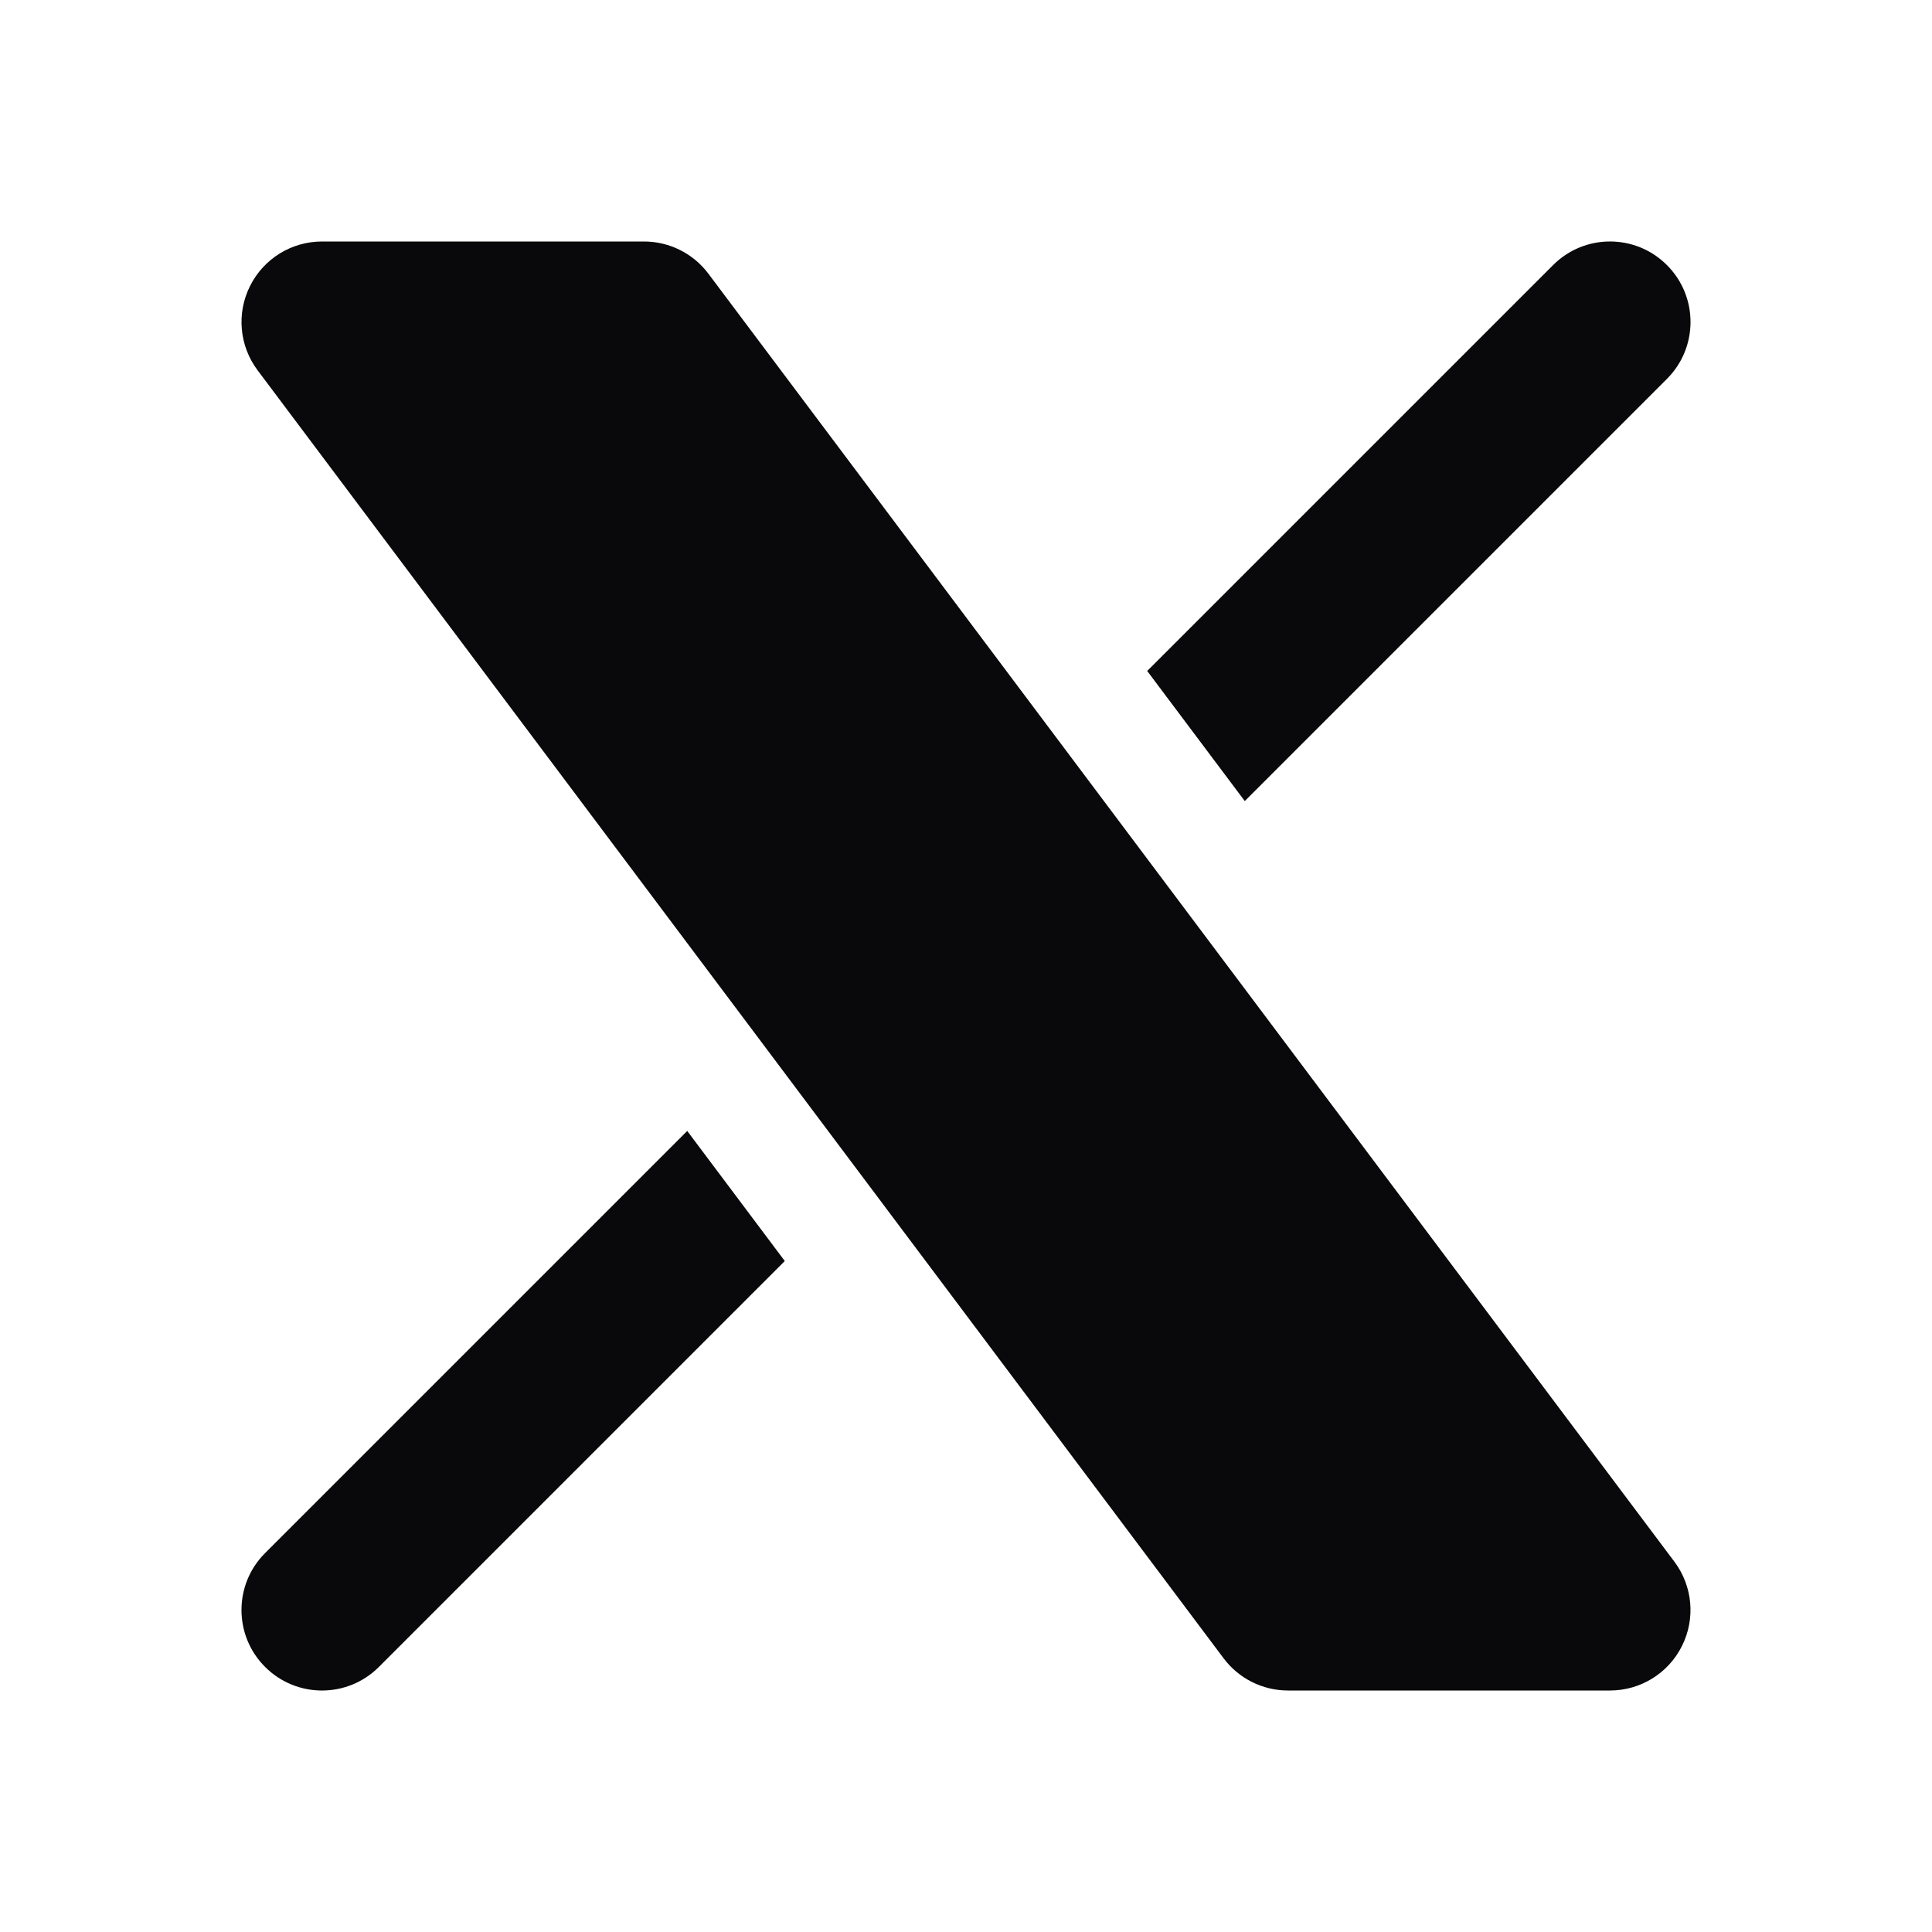<svg width="24" height="24" viewBox="0 0 24 24" fill="none" xmlns="http://www.w3.org/2000/svg">
<g id="brand-x-solid">
<g id="Icon">
<path d="M3.106 3.553C3.275 3.214 3.621 3 4 3H8C8.315 3 8.611 3.148 8.8 3.4L20.8 19.4C21.027 19.703 21.064 20.108 20.894 20.447C20.725 20.786 20.379 21 20 21H16C15.685 21 15.389 20.852 15.2 20.6L3.2 4.6C2.973 4.297 2.936 3.892 3.106 3.553Z" fill="#09090B"/>
<path d="M8.537 14.049L3.293 19.293C2.902 19.683 2.902 20.317 3.293 20.707C3.683 21.098 4.317 21.098 4.707 20.707L9.749 15.665L8.537 14.049Z" fill="#09090B"/>
<path d="M15.463 9.951L20.707 4.707C21.098 4.317 21.098 3.683 20.707 3.293C20.317 2.902 19.683 2.902 19.293 3.293L14.251 8.335L15.463 9.951Z" fill="#09090B"/>
</g>
</g>
</svg>
